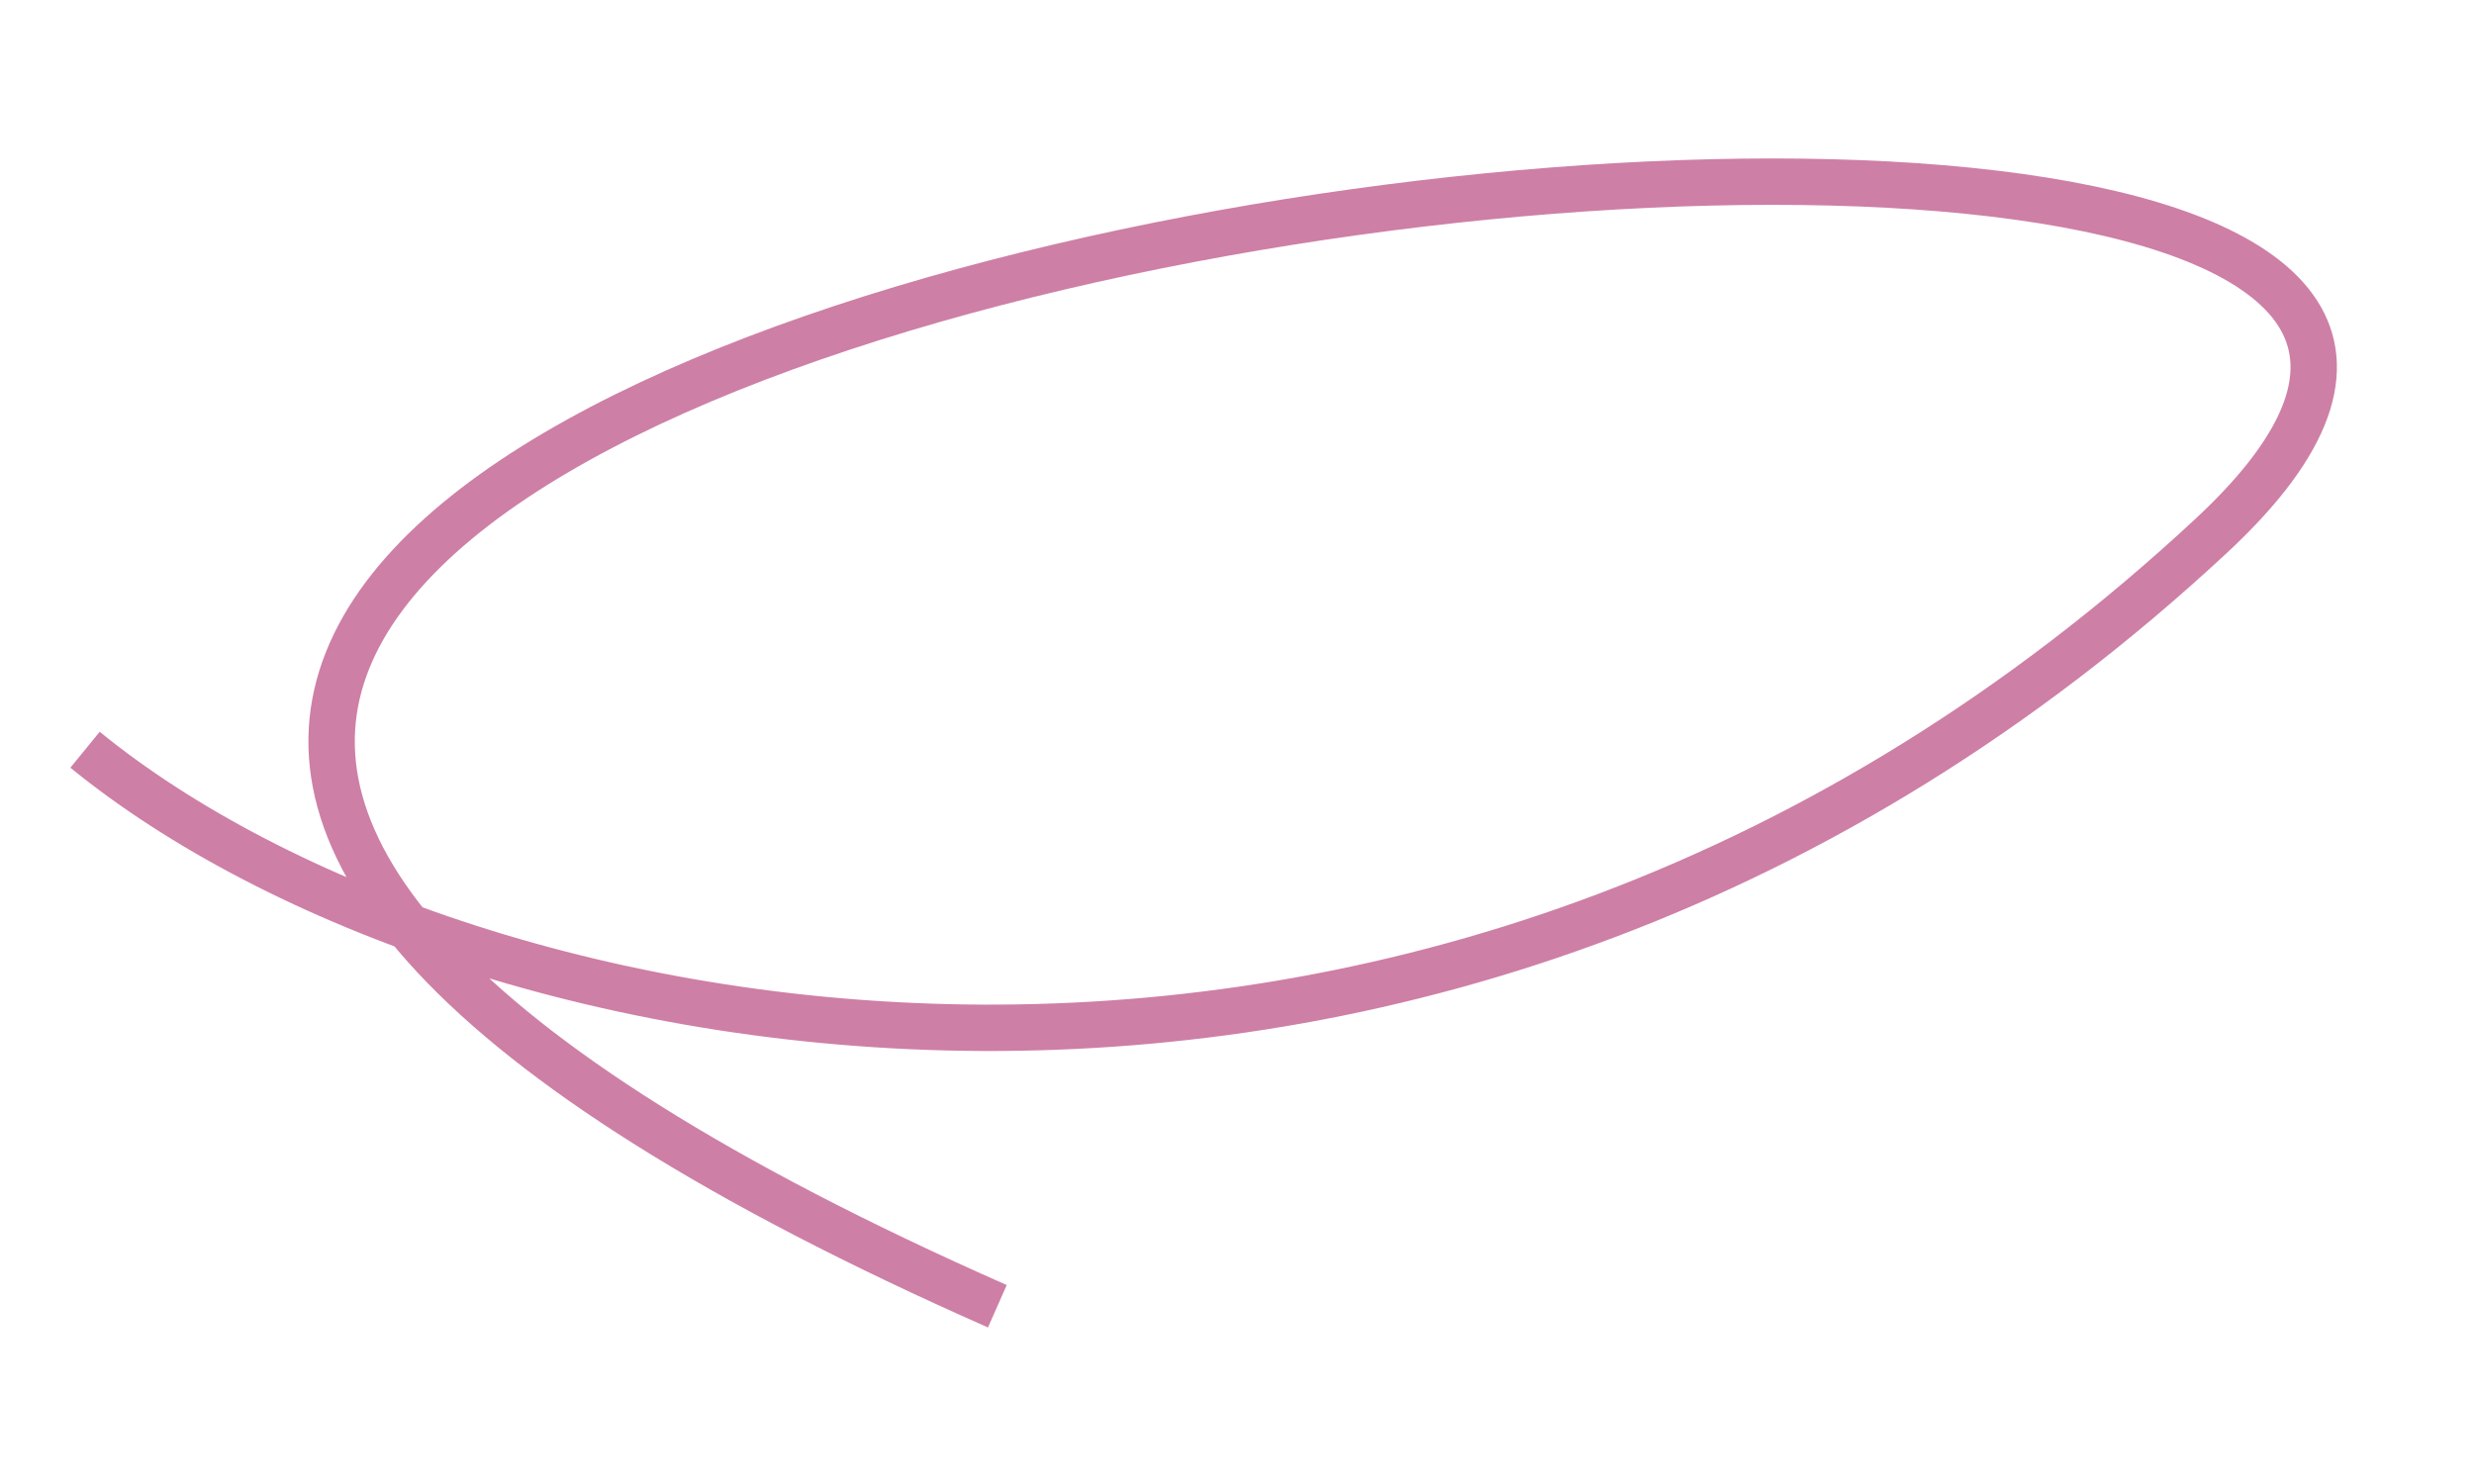<?xml version="1.0" encoding="UTF-8"?> <svg xmlns="http://www.w3.org/2000/svg" width="160" height="96" viewBox="0 0 160 96" fill="none"> <path d="M5.5 48.5C30 68.5 93.154 81.094 143.057 34.614C194.925 -13.696 -81.502 20.063 64.501 84.501" stroke="#9E004F" stroke-opacity="0.5" stroke-width="3"></path> </svg> 